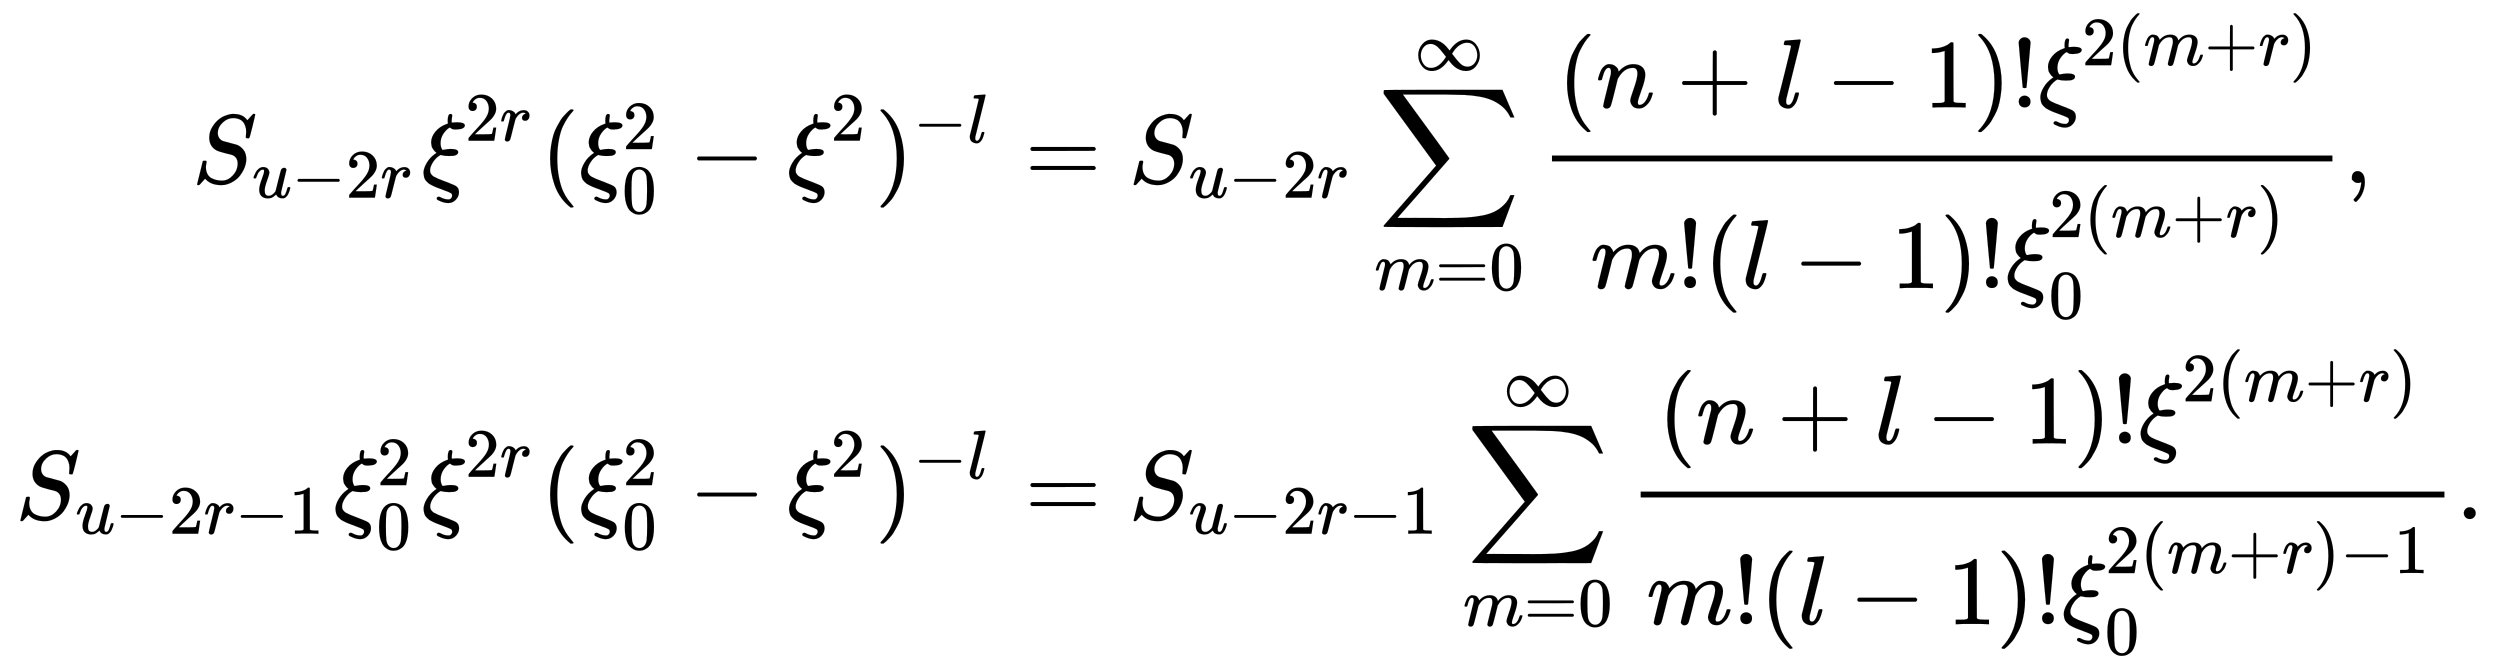 <svg xmlns:xlink="http://www.w3.org/1999/xlink" width="59.244ex" height="15.843ex" style="vertical-align: -7.338ex;" viewBox="0 -3661.7 25507.9 6821.1" role="img" focusable="false" xmlns="http://www.w3.org/2000/svg" aria-labelledby="MathJax-SVG-1-Title">
<title id="MathJax-SVG-1-Title">{\displaystyle {\begin{aligned}S_{u-2r}\mathbf {\xi } ^{2r}(\xi _{0}^{2}-\mathbf {\xi } ^{2})^{-l}&amp;=S_{u-2r}\sum _{m=0}^{\infty }{\frac {(n+l-1)!\mathbf {\xi } ^{2(m+r)}}{m!(l-1)!\xi _{0}^{2(m+r)}}},\\S_{u-2r-1}\xi _{0}^{2}\mathbf {\xi } ^{2r}(\xi _{0}^{2}-\mathbf {\xi } ^{2})^{-l}&amp;=S_{u-2r-1}\sum _{m=0}^{\infty }{\frac {(n+l-1)!\mathbf {\xi } ^{2(m+r)}}{m!(l-1)!\xi _{0}^{2(m+r)-1}}}.\end{aligned}}}</title>
<defs aria-hidden="true">
<path stroke-width="1" id="E1-MJMATHI-53" d="M308 24Q367 24 416 76T466 197Q466 260 414 284Q308 311 278 321T236 341Q176 383 176 462Q176 523 208 573T273 648Q302 673 343 688T407 704H418H425Q521 704 564 640Q565 640 577 653T603 682T623 704Q624 704 627 704T632 705Q645 705 645 698T617 577T585 459T569 456Q549 456 549 465Q549 471 550 475Q550 478 551 494T553 520Q553 554 544 579T526 616T501 641Q465 662 419 662Q362 662 313 616T263 510Q263 480 278 458T319 427Q323 425 389 408T456 390Q490 379 522 342T554 242Q554 216 546 186Q541 164 528 137T492 78T426 18T332 -20Q320 -22 298 -22Q199 -22 144 33L134 44L106 13Q83 -14 78 -18T65 -22Q52 -22 52 -14Q52 -11 110 221Q112 227 130 227H143Q149 221 149 216Q149 214 148 207T144 186T142 153Q144 114 160 87T203 47T255 29T308 24Z"></path>
<path stroke-width="1" id="E1-MJMATHI-75" d="M21 287Q21 295 30 318T55 370T99 420T158 442Q204 442 227 417T250 358Q250 340 216 246T182 105Q182 62 196 45T238 27T291 44T328 78L339 95Q341 99 377 247Q407 367 413 387T427 416Q444 431 463 431Q480 431 488 421T496 402L420 84Q419 79 419 68Q419 43 426 35T447 26Q469 29 482 57T512 145Q514 153 532 153Q551 153 551 144Q550 139 549 130T540 98T523 55T498 17T462 -8Q454 -10 438 -10Q372 -10 347 46Q345 45 336 36T318 21T296 6T267 -6T233 -11Q189 -11 155 7Q103 38 103 113Q103 170 138 262T173 379Q173 380 173 381Q173 390 173 393T169 400T158 404H154Q131 404 112 385T82 344T65 302T57 280Q55 278 41 278H27Q21 284 21 287Z"></path>
<path stroke-width="1" id="E1-MJMAIN-2212" d="M84 237T84 250T98 270H679Q694 262 694 250T679 230H98Q84 237 84 250Z"></path>
<path stroke-width="1" id="E1-MJMAIN-32" d="M109 429Q82 429 66 447T50 491Q50 562 103 614T235 666Q326 666 387 610T449 465Q449 422 429 383T381 315T301 241Q265 210 201 149L142 93L218 92Q375 92 385 97Q392 99 409 186V189H449V186Q448 183 436 95T421 3V0H50V19V31Q50 38 56 46T86 81Q115 113 136 137Q145 147 170 174T204 211T233 244T261 278T284 308T305 340T320 369T333 401T340 431T343 464Q343 527 309 573T212 619Q179 619 154 602T119 569T109 550Q109 549 114 549Q132 549 151 535T170 489Q170 464 154 447T109 429Z"></path>
<path stroke-width="1" id="E1-MJMATHI-72" d="M21 287Q22 290 23 295T28 317T38 348T53 381T73 411T99 433T132 442Q161 442 183 430T214 408T225 388Q227 382 228 382T236 389Q284 441 347 441H350Q398 441 422 400Q430 381 430 363Q430 333 417 315T391 292T366 288Q346 288 334 299T322 328Q322 376 378 392Q356 405 342 405Q286 405 239 331Q229 315 224 298T190 165Q156 25 151 16Q138 -11 108 -11Q95 -11 87 -5T76 7T74 17Q74 30 114 189T154 366Q154 405 128 405Q107 405 92 377T68 316T57 280Q55 278 41 278H27Q21 284 21 287Z"></path>
<path stroke-width="1" id="E1-MJMATHI-3BE" d="M268 632Q268 704 296 704Q314 704 314 687Q314 682 311 664T308 635T309 620V616H315Q342 619 360 619Q443 619 443 586Q439 548 358 546H344Q326 546 317 549T290 566Q257 550 226 505T195 405Q195 381 201 364T211 342T218 337Q266 347 298 347Q375 347 375 314Q374 297 359 288T327 277T280 275Q234 275 208 283L195 286Q149 260 119 214T88 130Q88 116 90 108Q101 79 129 63T229 20Q238 17 243 15Q337 -21 354 -33Q383 -53 383 -94Q383 -137 351 -171T273 -205Q240 -205 202 -190T158 -167Q156 -163 156 -159Q156 -151 161 -146T176 -140Q182 -140 189 -143Q232 -168 274 -168Q286 -168 292 -165Q313 -151 313 -129Q313 -112 301 -104T232 -75Q214 -68 204 -64Q198 -62 171 -52T136 -38T107 -24T78 -8T56 12T36 37T26 66T21 103Q21 149 55 206T145 301L154 307L148 313Q141 319 136 323T124 338T111 358T103 382T99 413Q99 471 143 524T259 602L271 607Q268 618 268 632Z"></path>
<path stroke-width="1" id="E1-MJMAIN-28" d="M94 250Q94 319 104 381T127 488T164 576T202 643T244 695T277 729T302 750H315H319Q333 750 333 741Q333 738 316 720T275 667T226 581T184 443T167 250T184 58T225 -81T274 -167T316 -220T333 -241Q333 -250 318 -250H315H302L274 -226Q180 -141 137 -14T94 250Z"></path>
<path stroke-width="1" id="E1-MJMAIN-30" d="M96 585Q152 666 249 666Q297 666 345 640T423 548Q460 465 460 320Q460 165 417 83Q397 41 362 16T301 -15T250 -22Q224 -22 198 -16T137 16T82 83Q39 165 39 320Q39 494 96 585ZM321 597Q291 629 250 629Q208 629 178 597Q153 571 145 525T137 333Q137 175 145 125T181 46Q209 16 250 16Q290 16 318 46Q347 76 354 130T362 333Q362 478 354 524T321 597Z"></path>
<path stroke-width="1" id="E1-MJMAIN-29" d="M60 749L64 750Q69 750 74 750H86L114 726Q208 641 251 514T294 250Q294 182 284 119T261 12T224 -76T186 -143T145 -194T113 -227T90 -246Q87 -249 86 -250H74Q66 -250 63 -250T58 -247T55 -238Q56 -237 66 -225Q221 -64 221 250T66 725Q56 737 55 738Q55 746 60 749Z"></path>
<path stroke-width="1" id="E1-MJMATHI-6C" d="M117 59Q117 26 142 26Q179 26 205 131Q211 151 215 152Q217 153 225 153H229Q238 153 241 153T246 151T248 144Q247 138 245 128T234 90T214 43T183 6T137 -11Q101 -11 70 11T38 85Q38 97 39 102L104 360Q167 615 167 623Q167 626 166 628T162 632T157 634T149 635T141 636T132 637T122 637Q112 637 109 637T101 638T95 641T94 647Q94 649 96 661Q101 680 107 682T179 688Q194 689 213 690T243 693T254 694Q266 694 266 686Q266 675 193 386T118 83Q118 81 118 75T117 65V59Z"></path>
<path stroke-width="1" id="E1-MJMAIN-3D" d="M56 347Q56 360 70 367H707Q722 359 722 347Q722 336 708 328L390 327H72Q56 332 56 347ZM56 153Q56 168 72 173H708Q722 163 722 153Q722 140 707 133H70Q56 140 56 153Z"></path>
<path stroke-width="1" id="E1-MJSZ2-2211" d="M60 948Q63 950 665 950H1267L1325 815Q1384 677 1388 669H1348L1341 683Q1320 724 1285 761Q1235 809 1174 838T1033 881T882 898T699 902H574H543H251L259 891Q722 258 724 252Q725 250 724 246Q721 243 460 -56L196 -356Q196 -357 407 -357Q459 -357 548 -357T676 -358Q812 -358 896 -353T1063 -332T1204 -283T1307 -196Q1328 -170 1348 -124H1388Q1388 -125 1381 -145T1356 -210T1325 -294L1267 -449L666 -450Q64 -450 61 -448Q55 -446 55 -439Q55 -437 57 -433L590 177Q590 178 557 222T452 366T322 544L56 909L55 924Q55 945 60 948Z"></path>
<path stroke-width="1" id="E1-MJMATHI-6D" d="M21 287Q22 293 24 303T36 341T56 388T88 425T132 442T175 435T205 417T221 395T229 376L231 369Q231 367 232 367L243 378Q303 442 384 442Q401 442 415 440T441 433T460 423T475 411T485 398T493 385T497 373T500 364T502 357L510 367Q573 442 659 442Q713 442 746 415T780 336Q780 285 742 178T704 50Q705 36 709 31T724 26Q752 26 776 56T815 138Q818 149 821 151T837 153Q857 153 857 145Q857 144 853 130Q845 101 831 73T785 17T716 -10Q669 -10 648 17T627 73Q627 92 663 193T700 345Q700 404 656 404H651Q565 404 506 303L499 291L466 157Q433 26 428 16Q415 -11 385 -11Q372 -11 364 -4T353 8T350 18Q350 29 384 161L420 307Q423 322 423 345Q423 404 379 404H374Q288 404 229 303L222 291L189 157Q156 26 151 16Q138 -11 108 -11Q95 -11 87 -5T76 7T74 17Q74 30 112 181Q151 335 151 342Q154 357 154 369Q154 405 129 405Q107 405 92 377T69 316T57 280Q55 278 41 278H27Q21 284 21 287Z"></path>
<path stroke-width="1" id="E1-MJMAIN-221E" d="M55 217Q55 305 111 373T254 442Q342 442 419 381Q457 350 493 303L507 284L514 294Q618 442 747 442Q833 442 888 374T944 214Q944 128 889 59T743 -11Q657 -11 580 50Q542 81 506 128L492 147L485 137Q381 -11 252 -11Q166 -11 111 57T55 217ZM907 217Q907 285 869 341T761 397Q740 397 720 392T682 378T648 359T619 335T594 310T574 285T559 263T548 246L543 238L574 198Q605 158 622 138T664 94T714 61T765 51Q827 51 867 100T907 217ZM92 214Q92 145 131 89T239 33Q357 33 456 193L425 233Q364 312 334 337Q285 380 233 380Q171 380 132 331T92 214Z"></path>
<path stroke-width="1" id="E1-MJMATHI-6E" d="M21 287Q22 293 24 303T36 341T56 388T89 425T135 442Q171 442 195 424T225 390T231 369Q231 367 232 367L243 378Q304 442 382 442Q436 442 469 415T503 336T465 179T427 52Q427 26 444 26Q450 26 453 27Q482 32 505 65T540 145Q542 153 560 153Q580 153 580 145Q580 144 576 130Q568 101 554 73T508 17T439 -10Q392 -10 371 17T350 73Q350 92 386 193T423 345Q423 404 379 404H374Q288 404 229 303L222 291L189 157Q156 26 151 16Q138 -11 108 -11Q95 -11 87 -5T76 7T74 17Q74 30 112 180T152 343Q153 348 153 366Q153 405 129 405Q91 405 66 305Q60 285 60 284Q58 278 41 278H27Q21 284 21 287Z"></path>
<path stroke-width="1" id="E1-MJMAIN-2B" d="M56 237T56 250T70 270H369V420L370 570Q380 583 389 583Q402 583 409 568V270H707Q722 262 722 250T707 230H409V-68Q401 -82 391 -82H389H387Q375 -82 369 -68V230H70Q56 237 56 250Z"></path>
<path stroke-width="1" id="E1-MJMAIN-31" d="M213 578L200 573Q186 568 160 563T102 556H83V602H102Q149 604 189 617T245 641T273 663Q275 666 285 666Q294 666 302 660V361L303 61Q310 54 315 52T339 48T401 46H427V0H416Q395 3 257 3Q121 3 100 0H88V46H114Q136 46 152 46T177 47T193 50T201 52T207 57T213 61V578Z"></path>
<path stroke-width="1" id="E1-MJMAIN-21" d="M78 661Q78 682 96 699T138 716T180 700T199 661Q199 654 179 432T158 206Q156 198 139 198Q121 198 119 206Q118 209 98 431T78 661ZM79 61Q79 89 97 105T141 121Q164 119 181 104T198 61Q198 31 181 16T139 1Q114 1 97 16T79 61Z"></path>
<path stroke-width="1" id="E1-MJMAIN-2C" d="M78 35T78 60T94 103T137 121Q165 121 187 96T210 8Q210 -27 201 -60T180 -117T154 -158T130 -185T117 -194Q113 -194 104 -185T95 -172Q95 -168 106 -156T131 -126T157 -76T173 -3V9L172 8Q170 7 167 6T161 3T152 1T140 0Q113 0 96 17Z"></path>
<path stroke-width="1" id="E1-MJMAIN-2E" d="M78 60Q78 84 95 102T138 120Q162 120 180 104T199 61Q199 36 182 18T139 0T96 17T78 60Z"></path>
</defs>
<g stroke="currentColor" fill="currentColor" stroke-width="0" transform="matrix(1 0 0 -1 0 0)" aria-hidden="true">
<g transform="translate(167,0)">
<g transform="translate(-11,0)">
<g transform="translate(1803,1795)">
 <use xlink:href="#E1-MJMATHI-53" x="0" y="0"></use>
<g transform="translate(613,-150)">
 <use transform="scale(0.707)" xlink:href="#E1-MJMATHI-75" x="0" y="0"></use>
 <use transform="scale(0.707)" xlink:href="#E1-MJMAIN-2212" x="572" y="0"></use>
 <use transform="scale(0.707)" xlink:href="#E1-MJMAIN-32" x="1351" y="0"></use>
 <use transform="scale(0.707)" xlink:href="#E1-MJMATHI-72" x="1851" y="0"></use>
</g>
<g transform="translate(2341,0)">
 <use xlink:href="#E1-MJMATHI-3BE" x="0" y="0"></use>
<g transform="translate(445,431)">
 <use transform="scale(0.707)" xlink:href="#E1-MJMAIN-32" x="0" y="0"></use>
 <use transform="scale(0.707)" xlink:href="#E1-MJMATHI-72" x="500" y="0"></use>
</g>
</g>
 <use xlink:href="#E1-MJMAIN-28" x="3560" y="0"></use>
<g transform="translate(3949,0)">
 <use xlink:href="#E1-MJMATHI-3BE" x="0" y="0"></use>
 <use transform="scale(0.707)" xlink:href="#E1-MJMAIN-32" x="629" y="488"></use>
 <use transform="scale(0.707)" xlink:href="#E1-MJMAIN-30" x="620" y="-435"></use>
</g>
 <use xlink:href="#E1-MJMAIN-2212" x="5070" y="0"></use>
<g transform="translate(6071,0)">
 <use xlink:href="#E1-MJMATHI-3BE" x="0" y="0"></use>
 <use transform="scale(0.707)" xlink:href="#E1-MJMAIN-32" x="629" y="610"></use>
</g>
<g transform="translate(6970,0)">
 <use xlink:href="#E1-MJMAIN-29" x="0" y="0"></use>
<g transform="translate(389,412)">
 <use transform="scale(0.707)" xlink:href="#E1-MJMAIN-2212" x="0" y="0"></use>
 <use transform="scale(0.707)" xlink:href="#E1-MJMATHI-6C" x="778" y="0"></use>
</g>
</g>
</g>
<g transform="translate(0,-1634)">
 <use xlink:href="#E1-MJMATHI-53" x="0" y="0"></use>
<g transform="translate(613,-150)">
 <use transform="scale(0.707)" xlink:href="#E1-MJMATHI-75" x="0" y="0"></use>
 <use transform="scale(0.707)" xlink:href="#E1-MJMAIN-2212" x="572" y="0"></use>
 <use transform="scale(0.707)" xlink:href="#E1-MJMAIN-32" x="1351" y="0"></use>
 <use transform="scale(0.707)" xlink:href="#E1-MJMATHI-72" x="1851" y="0"></use>
 <use transform="scale(0.707)" xlink:href="#E1-MJMAIN-2212" x="2303" y="0"></use>
 <use transform="scale(0.707)" xlink:href="#E1-MJMAIN-31" x="3081" y="0"></use>
</g>
<g transform="translate(3246,0)">
 <use xlink:href="#E1-MJMATHI-3BE" x="0" y="0"></use>
 <use transform="scale(0.707)" xlink:href="#E1-MJMAIN-32" x="629" y="488"></use>
 <use transform="scale(0.707)" xlink:href="#E1-MJMAIN-30" x="620" y="-435"></use>
</g>
<g transform="translate(4145,0)">
 <use xlink:href="#E1-MJMATHI-3BE" x="0" y="0"></use>
<g transform="translate(445,431)">
 <use transform="scale(0.707)" xlink:href="#E1-MJMAIN-32" x="0" y="0"></use>
 <use transform="scale(0.707)" xlink:href="#E1-MJMATHI-72" x="500" y="0"></use>
</g>
</g>
 <use xlink:href="#E1-MJMAIN-28" x="5363" y="0"></use>
<g transform="translate(5753,0)">
 <use xlink:href="#E1-MJMATHI-3BE" x="0" y="0"></use>
 <use transform="scale(0.707)" xlink:href="#E1-MJMAIN-32" x="629" y="488"></use>
 <use transform="scale(0.707)" xlink:href="#E1-MJMAIN-30" x="620" y="-435"></use>
</g>
 <use xlink:href="#E1-MJMAIN-2212" x="6874" y="0"></use>
<g transform="translate(7874,0)">
 <use xlink:href="#E1-MJMATHI-3BE" x="0" y="0"></use>
 <use transform="scale(0.707)" xlink:href="#E1-MJMAIN-32" x="629" y="610"></use>
</g>
<g transform="translate(8773,0)">
 <use xlink:href="#E1-MJMAIN-29" x="0" y="0"></use>
<g transform="translate(389,412)">
 <use transform="scale(0.707)" xlink:href="#E1-MJMAIN-2212" x="0" y="0"></use>
 <use transform="scale(0.707)" xlink:href="#E1-MJMATHI-6C" x="778" y="0"></use>
</g>
</g>
</g>
</g>
<g transform="translate(10014,0)">
<g transform="translate(0,1795)">
 <use xlink:href="#E1-MJMAIN-3D" x="277" y="0"></use>
<g transform="translate(1334,0)">
 <use xlink:href="#E1-MJMATHI-53" x="0" y="0"></use>
<g transform="translate(613,-150)">
 <use transform="scale(0.707)" xlink:href="#E1-MJMATHI-75" x="0" y="0"></use>
 <use transform="scale(0.707)" xlink:href="#E1-MJMAIN-2212" x="572" y="0"></use>
 <use transform="scale(0.707)" xlink:href="#E1-MJMAIN-32" x="1351" y="0"></use>
 <use transform="scale(0.707)" xlink:href="#E1-MJMATHI-72" x="1851" y="0"></use>
</g>
</g>
<g transform="translate(3842,0)">
 <use xlink:href="#E1-MJSZ2-2211" x="40" y="0"></use>
<g transform="translate(0,-1090)">
 <use transform="scale(0.707)" xlink:href="#E1-MJMATHI-6D" x="0" y="0"></use>
 <use transform="scale(0.707)" xlink:href="#E1-MJMAIN-3D" x="878" y="0"></use>
 <use transform="scale(0.707)" xlink:href="#E1-MJMAIN-30" x="1657" y="0"></use>
</g>
 <use transform="scale(0.707)" xlink:href="#E1-MJMAIN-221E" x="578" y="1627"></use>
</g>
<g transform="translate(5534,0)">
<g transform="translate(120,0)">
<rect stroke="none" width="7963" height="60" x="0" y="220"></rect>
<g transform="translate(60,770)">
 <use xlink:href="#E1-MJMAIN-28" x="0" y="0"></use>
 <use xlink:href="#E1-MJMATHI-6E" x="389" y="0"></use>
 <use xlink:href="#E1-MJMAIN-2B" x="1212" y="0"></use>
 <use xlink:href="#E1-MJMATHI-6C" x="2212" y="0"></use>
 <use xlink:href="#E1-MJMAIN-2212" x="2733" y="0"></use>
 <use xlink:href="#E1-MJMAIN-31" x="3734" y="0"></use>
 <use xlink:href="#E1-MJMAIN-29" x="4234" y="0"></use>
 <use xlink:href="#E1-MJMAIN-21" x="4624" y="0"></use>
<g transform="translate(4902,0)">
 <use xlink:href="#E1-MJMATHI-3BE" x="0" y="0"></use>
<g transform="translate(445,431)">
 <use transform="scale(0.707)" xlink:href="#E1-MJMAIN-32" x="0" y="0"></use>
 <use transform="scale(0.707)" xlink:href="#E1-MJMAIN-28" x="500" y="0"></use>
 <use transform="scale(0.707)" xlink:href="#E1-MJMATHI-6D" x="890" y="0"></use>
 <use transform="scale(0.707)" xlink:href="#E1-MJMAIN-2B" x="1768" y="0"></use>
 <use transform="scale(0.707)" xlink:href="#E1-MJMATHI-72" x="2547" y="0"></use>
 <use transform="scale(0.707)" xlink:href="#E1-MJMAIN-29" x="2998" y="0"></use>
</g>
</g>
</g>
<g transform="translate(393,-1073)">
 <use xlink:href="#E1-MJMATHI-6D" x="0" y="0"></use>
 <use xlink:href="#E1-MJMAIN-21" x="878" y="0"></use>
 <use xlink:href="#E1-MJMAIN-28" x="1157" y="0"></use>
 <use xlink:href="#E1-MJMATHI-6C" x="1546" y="0"></use>
 <use xlink:href="#E1-MJMAIN-2212" x="2067" y="0"></use>
 <use xlink:href="#E1-MJMAIN-31" x="3067" y="0"></use>
 <use xlink:href="#E1-MJMAIN-29" x="3568" y="0"></use>
 <use xlink:href="#E1-MJMAIN-21" x="3957" y="0"></use>
<g transform="translate(4236,0)">
 <use xlink:href="#E1-MJMATHI-3BE" x="0" y="0"></use>
<g transform="translate(445,521)">
 <use transform="scale(0.707)" xlink:href="#E1-MJMAIN-32" x="0" y="0"></use>
 <use transform="scale(0.707)" xlink:href="#E1-MJMAIN-28" x="500" y="0"></use>
 <use transform="scale(0.707)" xlink:href="#E1-MJMATHI-6D" x="890" y="0"></use>
 <use transform="scale(0.707)" xlink:href="#E1-MJMAIN-2B" x="1768" y="0"></use>
 <use transform="scale(0.707)" xlink:href="#E1-MJMATHI-72" x="2547" y="0"></use>
 <use transform="scale(0.707)" xlink:href="#E1-MJMAIN-29" x="2998" y="0"></use>
</g>
 <use transform="scale(0.707)" xlink:href="#E1-MJMAIN-30" x="620" y="-435"></use>
</g>
</g>
</g>
</g>
 <use xlink:href="#E1-MJMAIN-2C" x="13738" y="0"></use>
</g>
<g transform="translate(0,-1634)">
 <use xlink:href="#E1-MJMAIN-3D" x="277" y="0"></use>
<g transform="translate(1334,0)">
 <use xlink:href="#E1-MJMATHI-53" x="0" y="0"></use>
<g transform="translate(613,-150)">
 <use transform="scale(0.707)" xlink:href="#E1-MJMATHI-75" x="0" y="0"></use>
 <use transform="scale(0.707)" xlink:href="#E1-MJMAIN-2212" x="572" y="0"></use>
 <use transform="scale(0.707)" xlink:href="#E1-MJMAIN-32" x="1351" y="0"></use>
 <use transform="scale(0.707)" xlink:href="#E1-MJMATHI-72" x="1851" y="0"></use>
 <use transform="scale(0.707)" xlink:href="#E1-MJMAIN-2212" x="2303" y="0"></use>
 <use transform="scale(0.707)" xlink:href="#E1-MJMAIN-31" x="3081" y="0"></use>
</g>
</g>
<g transform="translate(4747,0)">
 <use xlink:href="#E1-MJSZ2-2211" x="40" y="0"></use>
<g transform="translate(0,-1090)">
 <use transform="scale(0.707)" xlink:href="#E1-MJMATHI-6D" x="0" y="0"></use>
 <use transform="scale(0.707)" xlink:href="#E1-MJMAIN-3D" x="878" y="0"></use>
 <use transform="scale(0.707)" xlink:href="#E1-MJMAIN-30" x="1657" y="0"></use>
</g>
 <use transform="scale(0.707)" xlink:href="#E1-MJMAIN-221E" x="578" y="1627"></use>
</g>
<g transform="translate(6439,0)">
<g transform="translate(120,0)">
<rect stroke="none" width="8201" height="60" x="0" y="220"></rect>
<g transform="translate(178,770)">
 <use xlink:href="#E1-MJMAIN-28" x="0" y="0"></use>
 <use xlink:href="#E1-MJMATHI-6E" x="389" y="0"></use>
 <use xlink:href="#E1-MJMAIN-2B" x="1212" y="0"></use>
 <use xlink:href="#E1-MJMATHI-6C" x="2212" y="0"></use>
 <use xlink:href="#E1-MJMAIN-2212" x="2733" y="0"></use>
 <use xlink:href="#E1-MJMAIN-31" x="3734" y="0"></use>
 <use xlink:href="#E1-MJMAIN-29" x="4234" y="0"></use>
 <use xlink:href="#E1-MJMAIN-21" x="4624" y="0"></use>
<g transform="translate(4902,0)">
 <use xlink:href="#E1-MJMATHI-3BE" x="0" y="0"></use>
<g transform="translate(445,431)">
 <use transform="scale(0.707)" xlink:href="#E1-MJMAIN-32" x="0" y="0"></use>
 <use transform="scale(0.707)" xlink:href="#E1-MJMAIN-28" x="500" y="0"></use>
 <use transform="scale(0.707)" xlink:href="#E1-MJMATHI-6D" x="890" y="0"></use>
 <use transform="scale(0.707)" xlink:href="#E1-MJMAIN-2B" x="1768" y="0"></use>
 <use transform="scale(0.707)" xlink:href="#E1-MJMATHI-72" x="2547" y="0"></use>
 <use transform="scale(0.707)" xlink:href="#E1-MJMAIN-29" x="2998" y="0"></use>
</g>
</g>
</g>
<g transform="translate(60,-1073)">
 <use xlink:href="#E1-MJMATHI-6D" x="0" y="0"></use>
 <use xlink:href="#E1-MJMAIN-21" x="878" y="0"></use>
 <use xlink:href="#E1-MJMAIN-28" x="1157" y="0"></use>
 <use xlink:href="#E1-MJMATHI-6C" x="1546" y="0"></use>
 <use xlink:href="#E1-MJMAIN-2212" x="2067" y="0"></use>
 <use xlink:href="#E1-MJMAIN-31" x="3067" y="0"></use>
 <use xlink:href="#E1-MJMAIN-29" x="3568" y="0"></use>
 <use xlink:href="#E1-MJMAIN-21" x="3957" y="0"></use>
<g transform="translate(4236,0)">
 <use xlink:href="#E1-MJMATHI-3BE" x="0" y="0"></use>
<g transform="translate(445,521)">
 <use transform="scale(0.707)" xlink:href="#E1-MJMAIN-32" x="0" y="0"></use>
 <use transform="scale(0.707)" xlink:href="#E1-MJMAIN-28" x="500" y="0"></use>
 <use transform="scale(0.707)" xlink:href="#E1-MJMATHI-6D" x="890" y="0"></use>
 <use transform="scale(0.707)" xlink:href="#E1-MJMAIN-2B" x="1768" y="0"></use>
 <use transform="scale(0.707)" xlink:href="#E1-MJMATHI-72" x="2547" y="0"></use>
 <use transform="scale(0.707)" xlink:href="#E1-MJMAIN-29" x="2998" y="0"></use>
 <use transform="scale(0.707)" xlink:href="#E1-MJMAIN-2212" x="3388" y="0"></use>
 <use transform="scale(0.707)" xlink:href="#E1-MJMAIN-31" x="4166" y="0"></use>
</g>
 <use transform="scale(0.707)" xlink:href="#E1-MJMAIN-30" x="620" y="-435"></use>
</g>
</g>
</g>
</g>
 <use xlink:href="#E1-MJMAIN-2E" x="14880" y="0"></use>
</g>
</g>
</g>
</g>
</svg>
